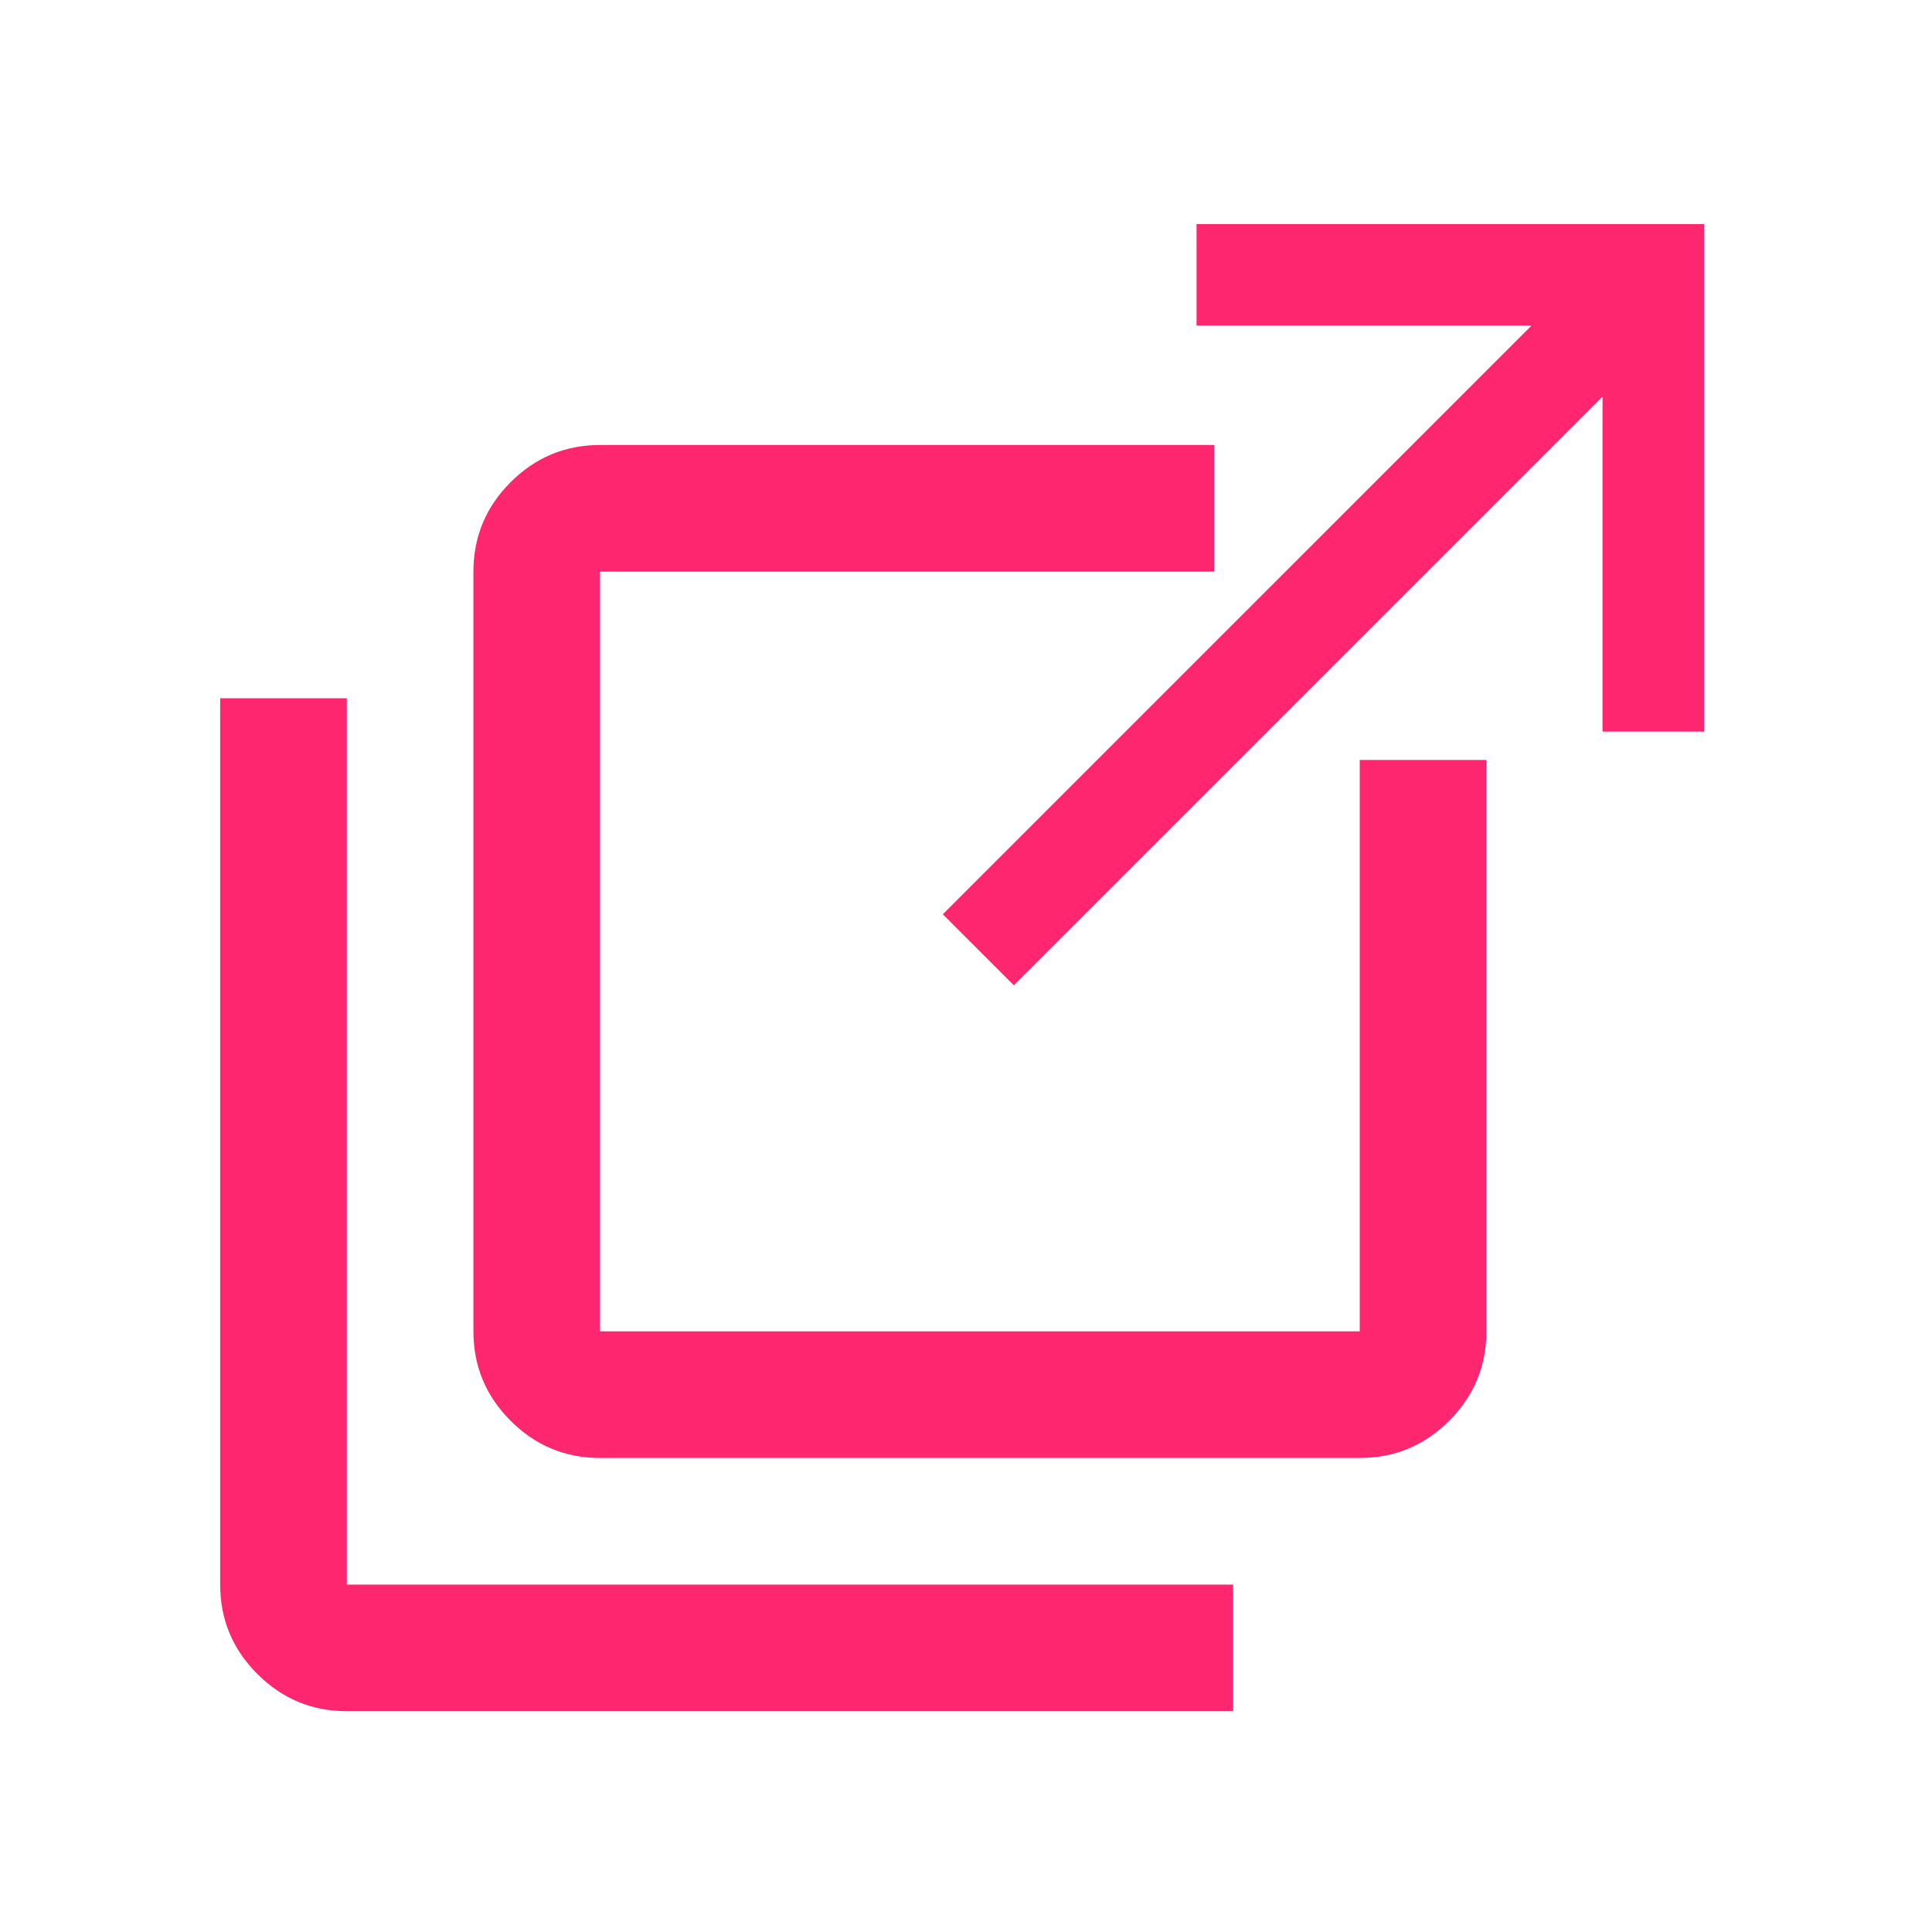 <svg xmlns="http://www.w3.org/2000/svg" fill="none" viewBox="0 0 500 500" height="500" width="500">
<rect fill="white" height="500" width="500"></rect>
<path fill="#FF2670" d="M262.387 255L244 236.613L396.347 84.267H309.667V58H441V189.333H414.733V102.653L262.387 255Z"></path>
<path fill="#FF2670" d="M66.607 433.232C73.025 439.649 80.739 442.858 89.751 442.858H319.135V410.089H89.751V180.704H56.981V410.089C56.981 419.1 60.19 426.815 66.607 433.232Z" clip-rule="evenodd" fill-rule="evenodd"></path>
<path fill="#FF2670" d="M155.289 377.32C146.278 377.32 138.563 374.111 132.146 367.694C125.729 361.276 122.52 353.562 122.52 344.55V147.935C122.52 138.924 125.729 131.209 132.146 124.792C138.563 118.375 146.278 115.166 155.289 115.166H314.22V147.935H155.289V344.55H351.904V196.679H384.674V344.55C384.674 353.562 381.465 361.276 375.048 367.694C368.63 374.111 360.916 377.32 351.904 377.32H155.289Z" clip-rule="evenodd" fill-rule="evenodd"></path>
</svg>
